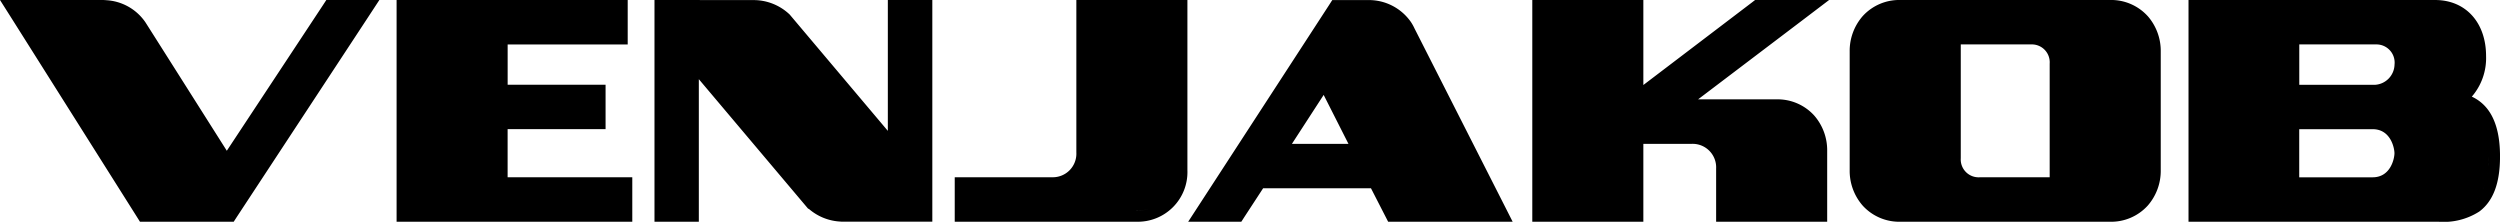 <svg id="Components" xmlns="http://www.w3.org/2000/svg" width="231.144" height="20.506" viewBox="0 0 231.144 20.506">
  <g id="components_icons" data-name="components/icons" transform="translate(-449 -934)">
    <g id="venjakob-logo" transform="translate(449 934)">
      <path id="Combined-Shape" d="M117.557,14.327h0Zm7.118-1.027h-5.227l2.935-4.524ZM119.5,11.333l2.993-4.614h0Zm19.6,7.675L130.782,2.63a4.358,4.358,0,0,0-.329-.591A4.737,4.737,0,0,0,126.511.006l-2.774,0h-.558l-.3.468L110.888,18.914,109.857,20.5h4.913l.3-.466,1.715-2.627h9.972l1.3,2.534.286.558h11.512Zm59.587-2.552a4.264,4.264,0,0,0,.061-.719,4.264,4.264,0,0,1-.061.719m-.669,1.608a3.34,3.34,0,0,1-1.375,1.1,3.34,3.34,0,0,0,1.375-1.1,3.731,3.731,0,0,0,.594-1.26,3.731,3.731,0,0,1-.594,1.26m-25.242,0a3.73,3.73,0,0,1-.594-1.26,3.73,3.73,0,0,0,.594,1.26,3.34,3.34,0,0,0,1.375,1.1,3.34,3.34,0,0,1-1.375-1.1m-.73-2.327a4.264,4.264,0,0,0,.061.719,4.264,4.264,0,0,1-.061-.719m9.242-1.119V4.108h6.487a1.652,1.652,0,0,1,1.733,1.775V16.392h-6.482a1.652,1.652,0,0,1-1.737-1.774M198.56,1.478A4.567,4.567,0,0,0,195.062,0h-19.33a4.567,4.567,0,0,0-3.5,1.478,4.875,4.875,0,0,0-1.215,3.285V15.737a4.875,4.875,0,0,0,1.215,3.286,4.567,4.567,0,0,0,3.5,1.478h19.33a4.567,4.567,0,0,0,3.5-1.478,4.875,4.875,0,0,0,1.215-3.286V4.763a4.875,4.875,0,0,0-1.215-3.285M33.171,0h-3l-.3.461-8.9,13.478c-7.508-11.854-7.532-11.89-7.541-11.9A4.707,4.707,0,0,0,9.766.016L9.747.007,9.492,0H0L1,1.579,12.64,20.022l.3.479h8.668l.3-.463L34.03,1.595,35.075,0ZM57.433,16.392h-10.5v-4.45H55.99V7.833H46.936V4.112h11.1V0H36.668V20.5H58.46V16.392Zm47.639,3.081h0A4.162,4.162,0,0,0,106.3,19.3a4.162,4.162,0,0,1-1.229.176ZM108.758,0H99.517v14.1a2.178,2.178,0,0,1-2.255,2.287h-8.99V20.5h16.8a4.589,4.589,0,0,0,4.713-4.761V0Zm55.466,9.186H157l9.682-7.339L169.114,0h-6.842L162,.212,151.94,7.86V0H141.672V20.5H151.94V13.3h4.477a2.175,2.175,0,0,1,2.252,2.284V20.5h10.268V13.95a4.875,4.875,0,0,0-1.215-3.286,4.567,4.567,0,0,0-3.5-1.478M85.171,19.473h0v0ZM69.679,1.035l-8.14-.007ZM83.114,14.911h0L72.267,2.053ZM85.172,0H82.087V12.1L73.052,1.391l-.035-.042-.04-.038A4.831,4.831,0,0,0,69.7.008H69.68L61.54,0H60.512V20.5h4.1V7.32l9.931,11.769.17.2.078.03a4.829,4.829,0,0,0,2.973,1.171l.016.006.2,0H86.2V0ZM229.8,16.946c-.027.088-.057.173-.087.254.03-.082.06-.166.087-.254Zm.088-.316c-.018.072-.037.142-.057.21.02-.069.039-.138.057-.21Zm.074-.342c-.014.072-.029.143-.044.212.016-.069.031-.139.044-.212Zm.061-.37c-.011.076-.022.151-.035.225.012-.073.024-.148.035-.225Zm.047-.4c-.008.084-.016.167-.026.248.01-.081.018-.164.026-.248Zm.032-.448c0,.1-.01.2-.017.29.007-.094.012-.192.017-.29Zm.016-.6c0,.159,0,.312-.009.461.005-.149.009-.3.009-.461Zm-.656,3.287c.03-.055.059-.112.087-.171-.028.058-.057.116-.087.171Zm.125-.246q.059-.128.113-.268-.053.139-.113.268Zm-.175.332c-.028.048-.056.094-.086.139.029-.045.058-.091.086-.139Zm-.391.533q.049-.054.1-.111-.048.057-.1.111Zm.158-.188c.03-.039.06-.08.09-.122-.029.042-.059.083-.09.122Zm-.529.531c.048-.037.095-.075.141-.115-.046.041-.093.078-.141.115Zm.2-.17c.037-.034.073-.069.109-.105-.036.037-.072.071-.109.105Zm-3.17.935h0Zm.225,0-.148,0,.148,0Zm-.491.005h0Zm-.871-.005.443,0-.443,0ZM222.373,5.4a3.555,3.555,0,0,1,.047.578,3.555,3.555,0,0,0-.047-.578Zm-.24-.793a3.012,3.012,0,0,1,.183.517,3.012,3.012,0,0,0-.183-.517Zm-1.055-1.168a2.492,2.492,0,0,1,.433.313,2.492,2.492,0,0,0-.433-.313Zm-8.492,4.4V4.108h7.077a1.681,1.681,0,0,1,1.73,1.865,1.921,1.921,0,0,1-1.772,1.866Zm8.8,6.329c0,.47-.343,2.225-2.021,2.225h-6.784V11.944h6.789c1.674,0,2.016,1.754,2.016,2.224Zm6.99,4.729c-.046.028-.093.055-.14.081.048-.025.094-.053.14-.081Zm.234-.156c-.06.045-.121.087-.184.126.062-.04.124-.081.184-.126Zm-.651.368c-.041.018-.083.034-.125.05.042-.016.084-.033.125-.05Zm.205-.095c-.042.021-.083.041-.126.061.042-.019.084-.04.126-.061Zm-.412.175-.129.042.129-.042Zm-1.626.276-.141.005.141-.005Zm.229-.013-.139.009.139-.009Zm.233-.02-.145.014.145-.014Zm.255-.03c-.058.008-.116.016-.175.022.059-.006.117-.014.175-.022Zm.268-.043c-.073.014-.147.026-.22.037q.111-.016.22-.037Zm.216-.046c-.054.013-.109.024-.164.035.055-.011.109-.022.164-.035Zm.214-.056-.137.037.137-.037Zm.993-10.316a5.447,5.447,0,0,0,1.322-3.763c0-3.1-1.893-5.177-4.709-5.177H202.345V20.5h22.2l.428,0,.473,0a6.118,6.118,0,0,0,3.779-.938c1.293-.961,1.921-2.631,1.921-5.1,0-3.366-1.188-4.861-2.6-5.524Z"/>
    </g>
  </g>
</svg>
